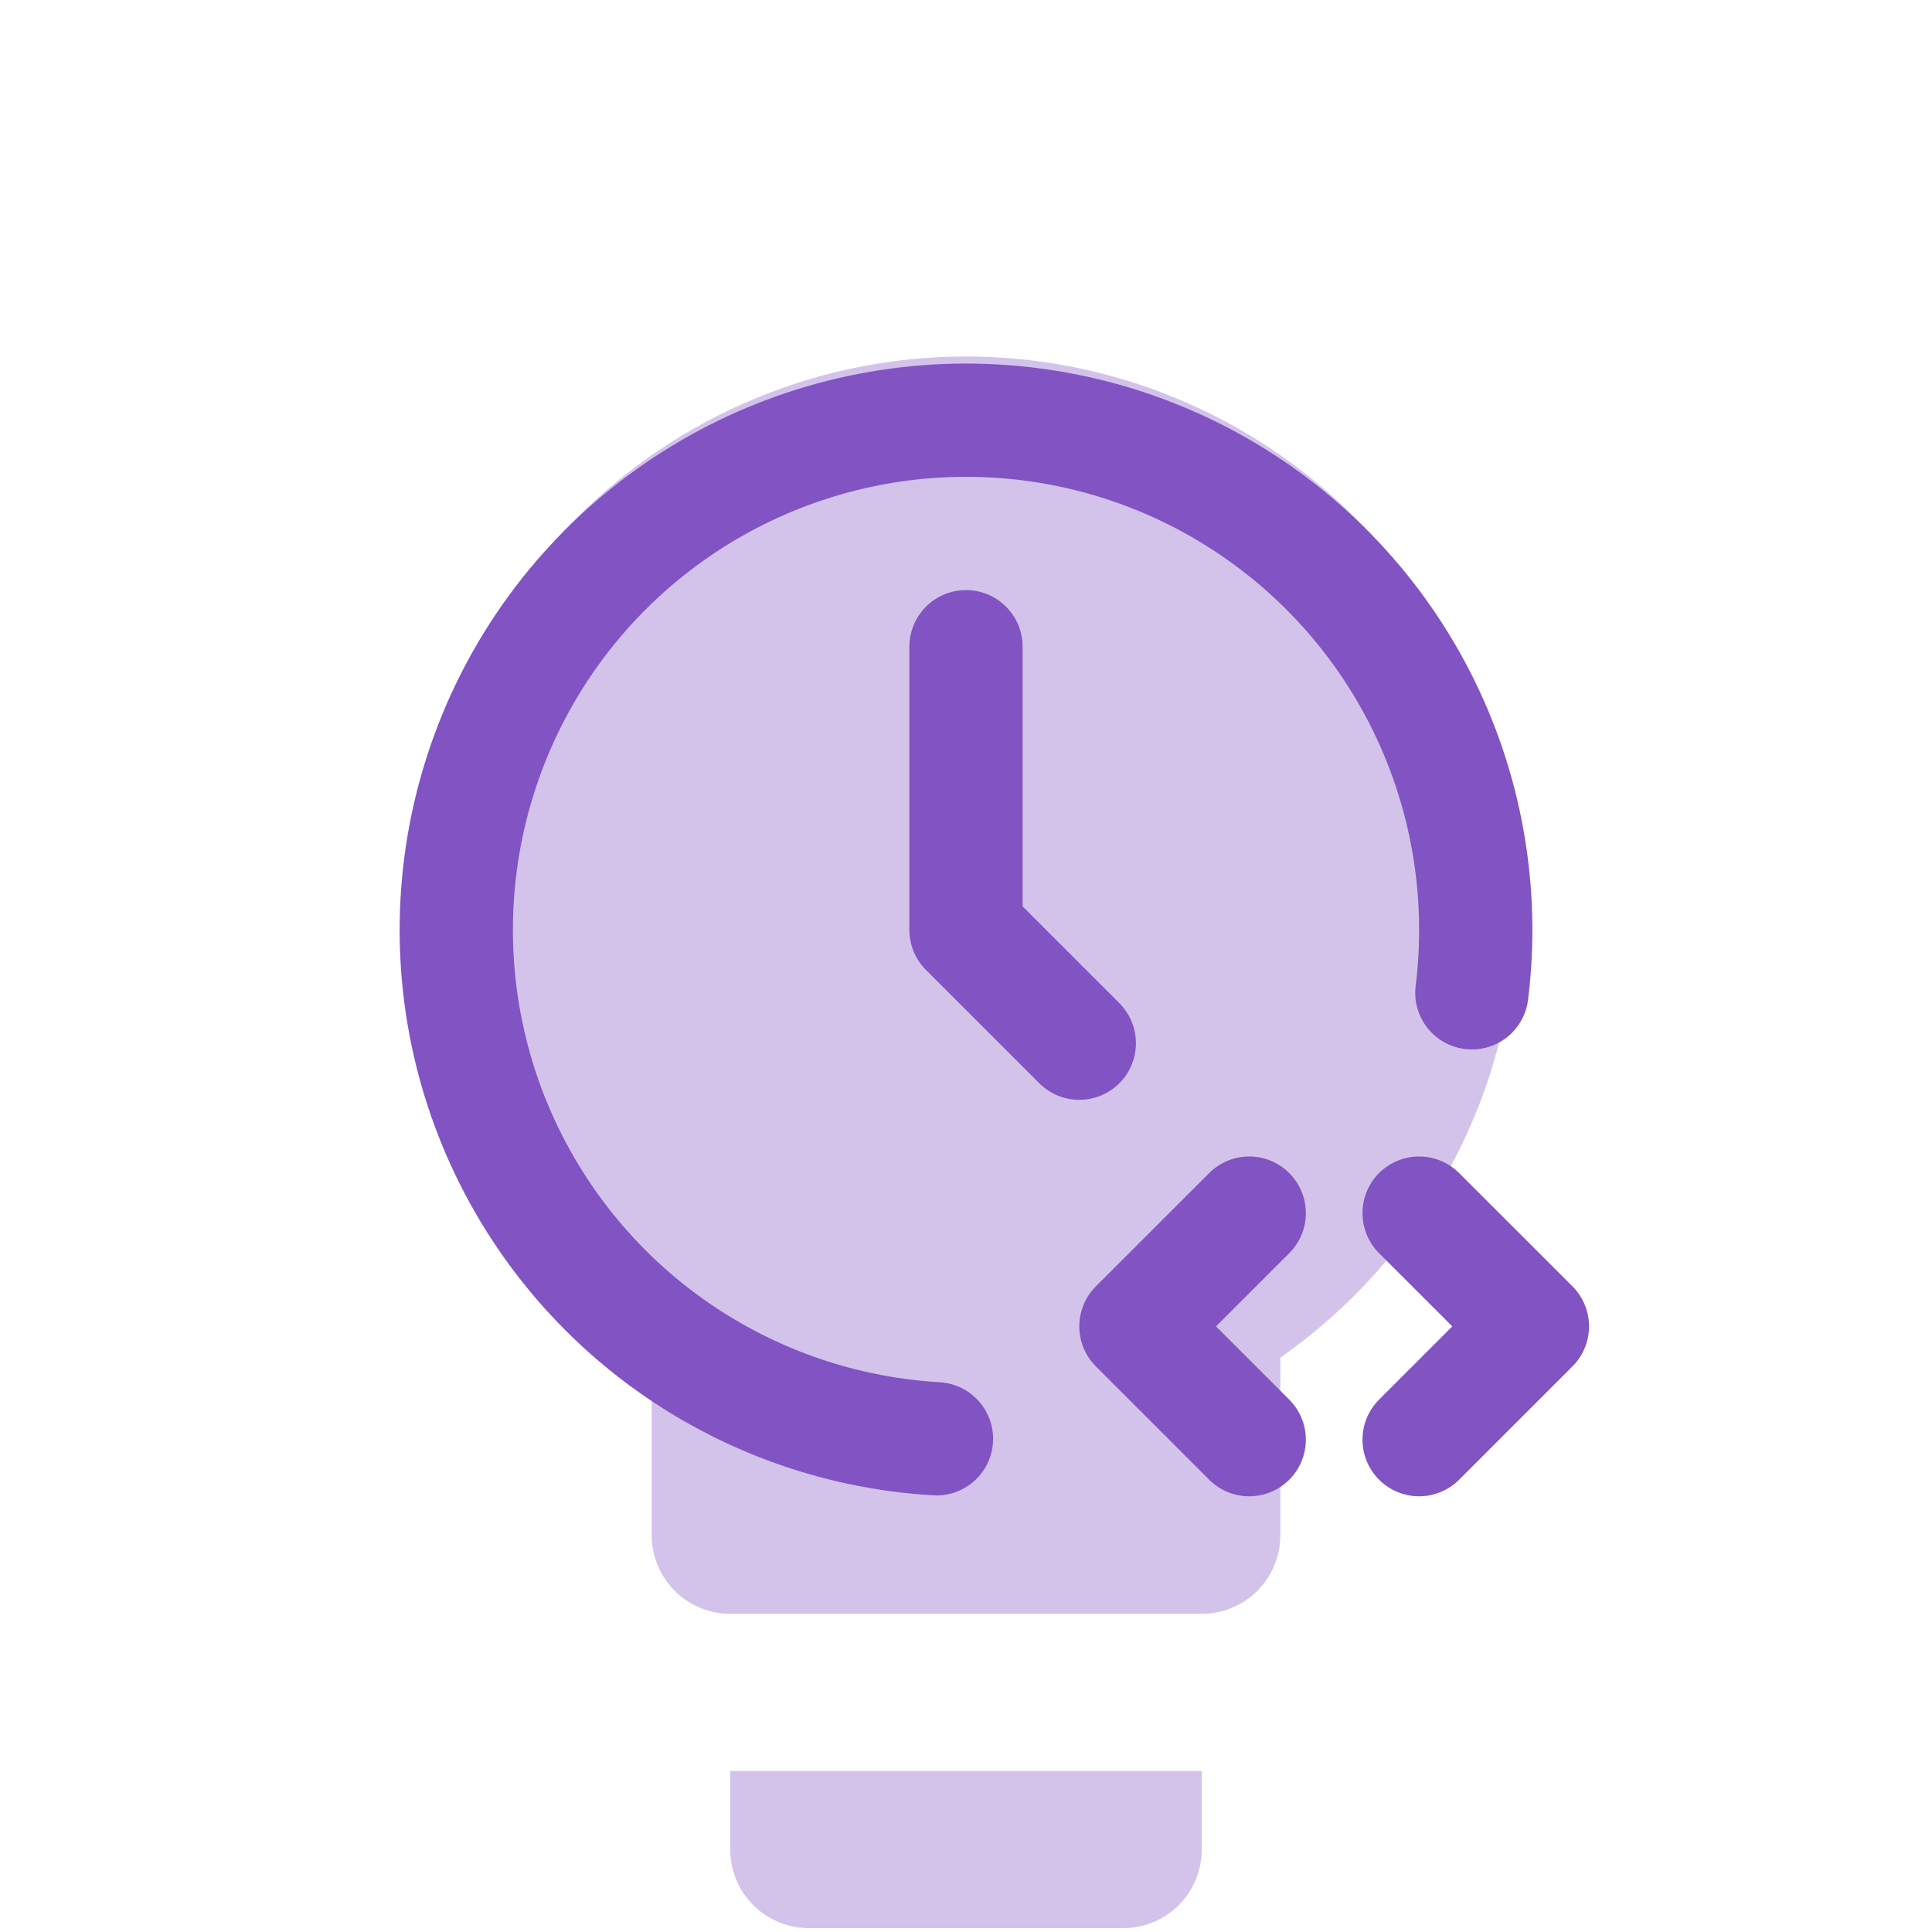 <svg width="42" height="42" viewBox="0 0 42 42" fill="none" xmlns="http://www.w3.org/2000/svg">
<rect width="42" height="42" fill="#E2E2E2"/>
<rect x="-563" y="-605" width="1920" height="974" rx="70" fill="white" fill-opacity="0.5"/>
<g filter="url(#filter0_d_212_726)">
<rect x="-450" y="-482" width="1694.36" height="760" rx="24" fill="white" shape-rendering="crispEdges"/>
<g filter="url(#filter1_d_212_726)">
<rect x="-4" y="-8" width="49" height="49" rx="10.5" fill="white"/>
</g>
<path d="M21 3.75C17.828 3.75 14.787 5.01 12.544 7.252C10.302 9.495 9.042 12.536 9.042 15.708C9.042 19.774 11.075 23.344 14.167 25.514V29.375C14.167 29.828 14.347 30.262 14.667 30.583C14.988 30.903 15.422 31.083 15.875 31.083H26.125C26.578 31.083 27.013 30.903 27.333 30.583C27.653 30.262 27.833 29.828 27.833 29.375V25.514C30.925 23.344 32.958 19.774 32.958 15.708C32.958 12.536 31.698 9.495 29.456 7.252C27.213 5.01 24.172 3.75 21 3.75ZM15.875 36.208C15.875 36.661 16.055 37.096 16.375 37.416C16.696 37.736 17.13 37.916 17.583 37.916H24.417C24.87 37.916 25.304 37.736 25.625 37.416C25.945 37.096 26.125 36.661 26.125 36.208V34.5H15.875V36.208Z" fill="#D3C3EA"/>
<path d="M31.997 17.583C32.271 15.378 31.876 13.14 30.862 11.162C29.848 9.184 28.263 7.557 26.313 6.491C24.362 5.425 22.136 4.971 19.924 5.187C17.712 5.403 15.616 6.279 13.908 7.701C12.2 9.124 10.96 11.027 10.348 13.164C9.735 15.3 9.78 17.572 10.475 19.683C11.171 21.794 12.485 23.647 14.248 25.002C16.01 26.356 18.139 27.149 20.358 27.278M30.85 27.297L33.313 24.834L30.85 22.372M27.157 22.372L24.694 24.834L27.157 27.297" stroke="#8253C2" stroke-width="2.462" stroke-linecap="round" stroke-linejoin="round"/>
<path d="M21 10.059V16.215L23.463 18.678" stroke="#8253C2" stroke-width="2.462" stroke-linecap="round" stroke-linejoin="round"/>
</g>
<defs>
<filter id="filter0_d_212_726" x="-492.1" y="-520.1" width="1778.56" height="844.2" filterUnits="userSpaceOnUse" color-interpolation-filters="sRGB">
<feFlood flood-opacity="0" result="BackgroundImageFix"/>
<feColorMatrix in="SourceAlpha" type="matrix" values="0 0 0 0 0 0 0 0 0 0 0 0 0 0 0 0 0 0 127 0" result="hardAlpha"/>
<feOffset dy="4"/>
<feGaussianBlur stdDeviation="21.05"/>
<feComposite in2="hardAlpha" operator="out"/>
<feColorMatrix type="matrix" values="0 0 0 0 0.525 0 0 0 0 0.165 0 0 0 0 0.612 0 0 0 0.25 0"/>
<feBlend mode="normal" in2="BackgroundImageFix" result="effect1_dropShadow_212_726"/>
<feBlend mode="normal" in="SourceGraphic" in2="effect1_dropShadow_212_726" result="shape"/>
</filter>
<filter id="filter1_d_212_726" x="-18" y="-19.2" width="77" height="77" filterUnits="userSpaceOnUse" color-interpolation-filters="sRGB">
<feFlood flood-opacity="0" result="BackgroundImageFix"/>
<feColorMatrix in="SourceAlpha" type="matrix" values="0 0 0 0 0 0 0 0 0 0 0 0 0 0 0 0 0 0 127 0" result="hardAlpha"/>
<feOffset dy="2.8"/>
<feGaussianBlur stdDeviation="7"/>
<feColorMatrix type="matrix" values="0 0 0 0 0.09 0 0 0 0 0.059 0 0 0 0 0.286 0 0 0 0.08 0"/>
<feBlend mode="normal" in2="BackgroundImageFix" result="effect1_dropShadow_212_726"/>
<feBlend mode="normal" in="SourceGraphic" in2="effect1_dropShadow_212_726" result="shape"/>
</filter>
</defs>
</svg>
